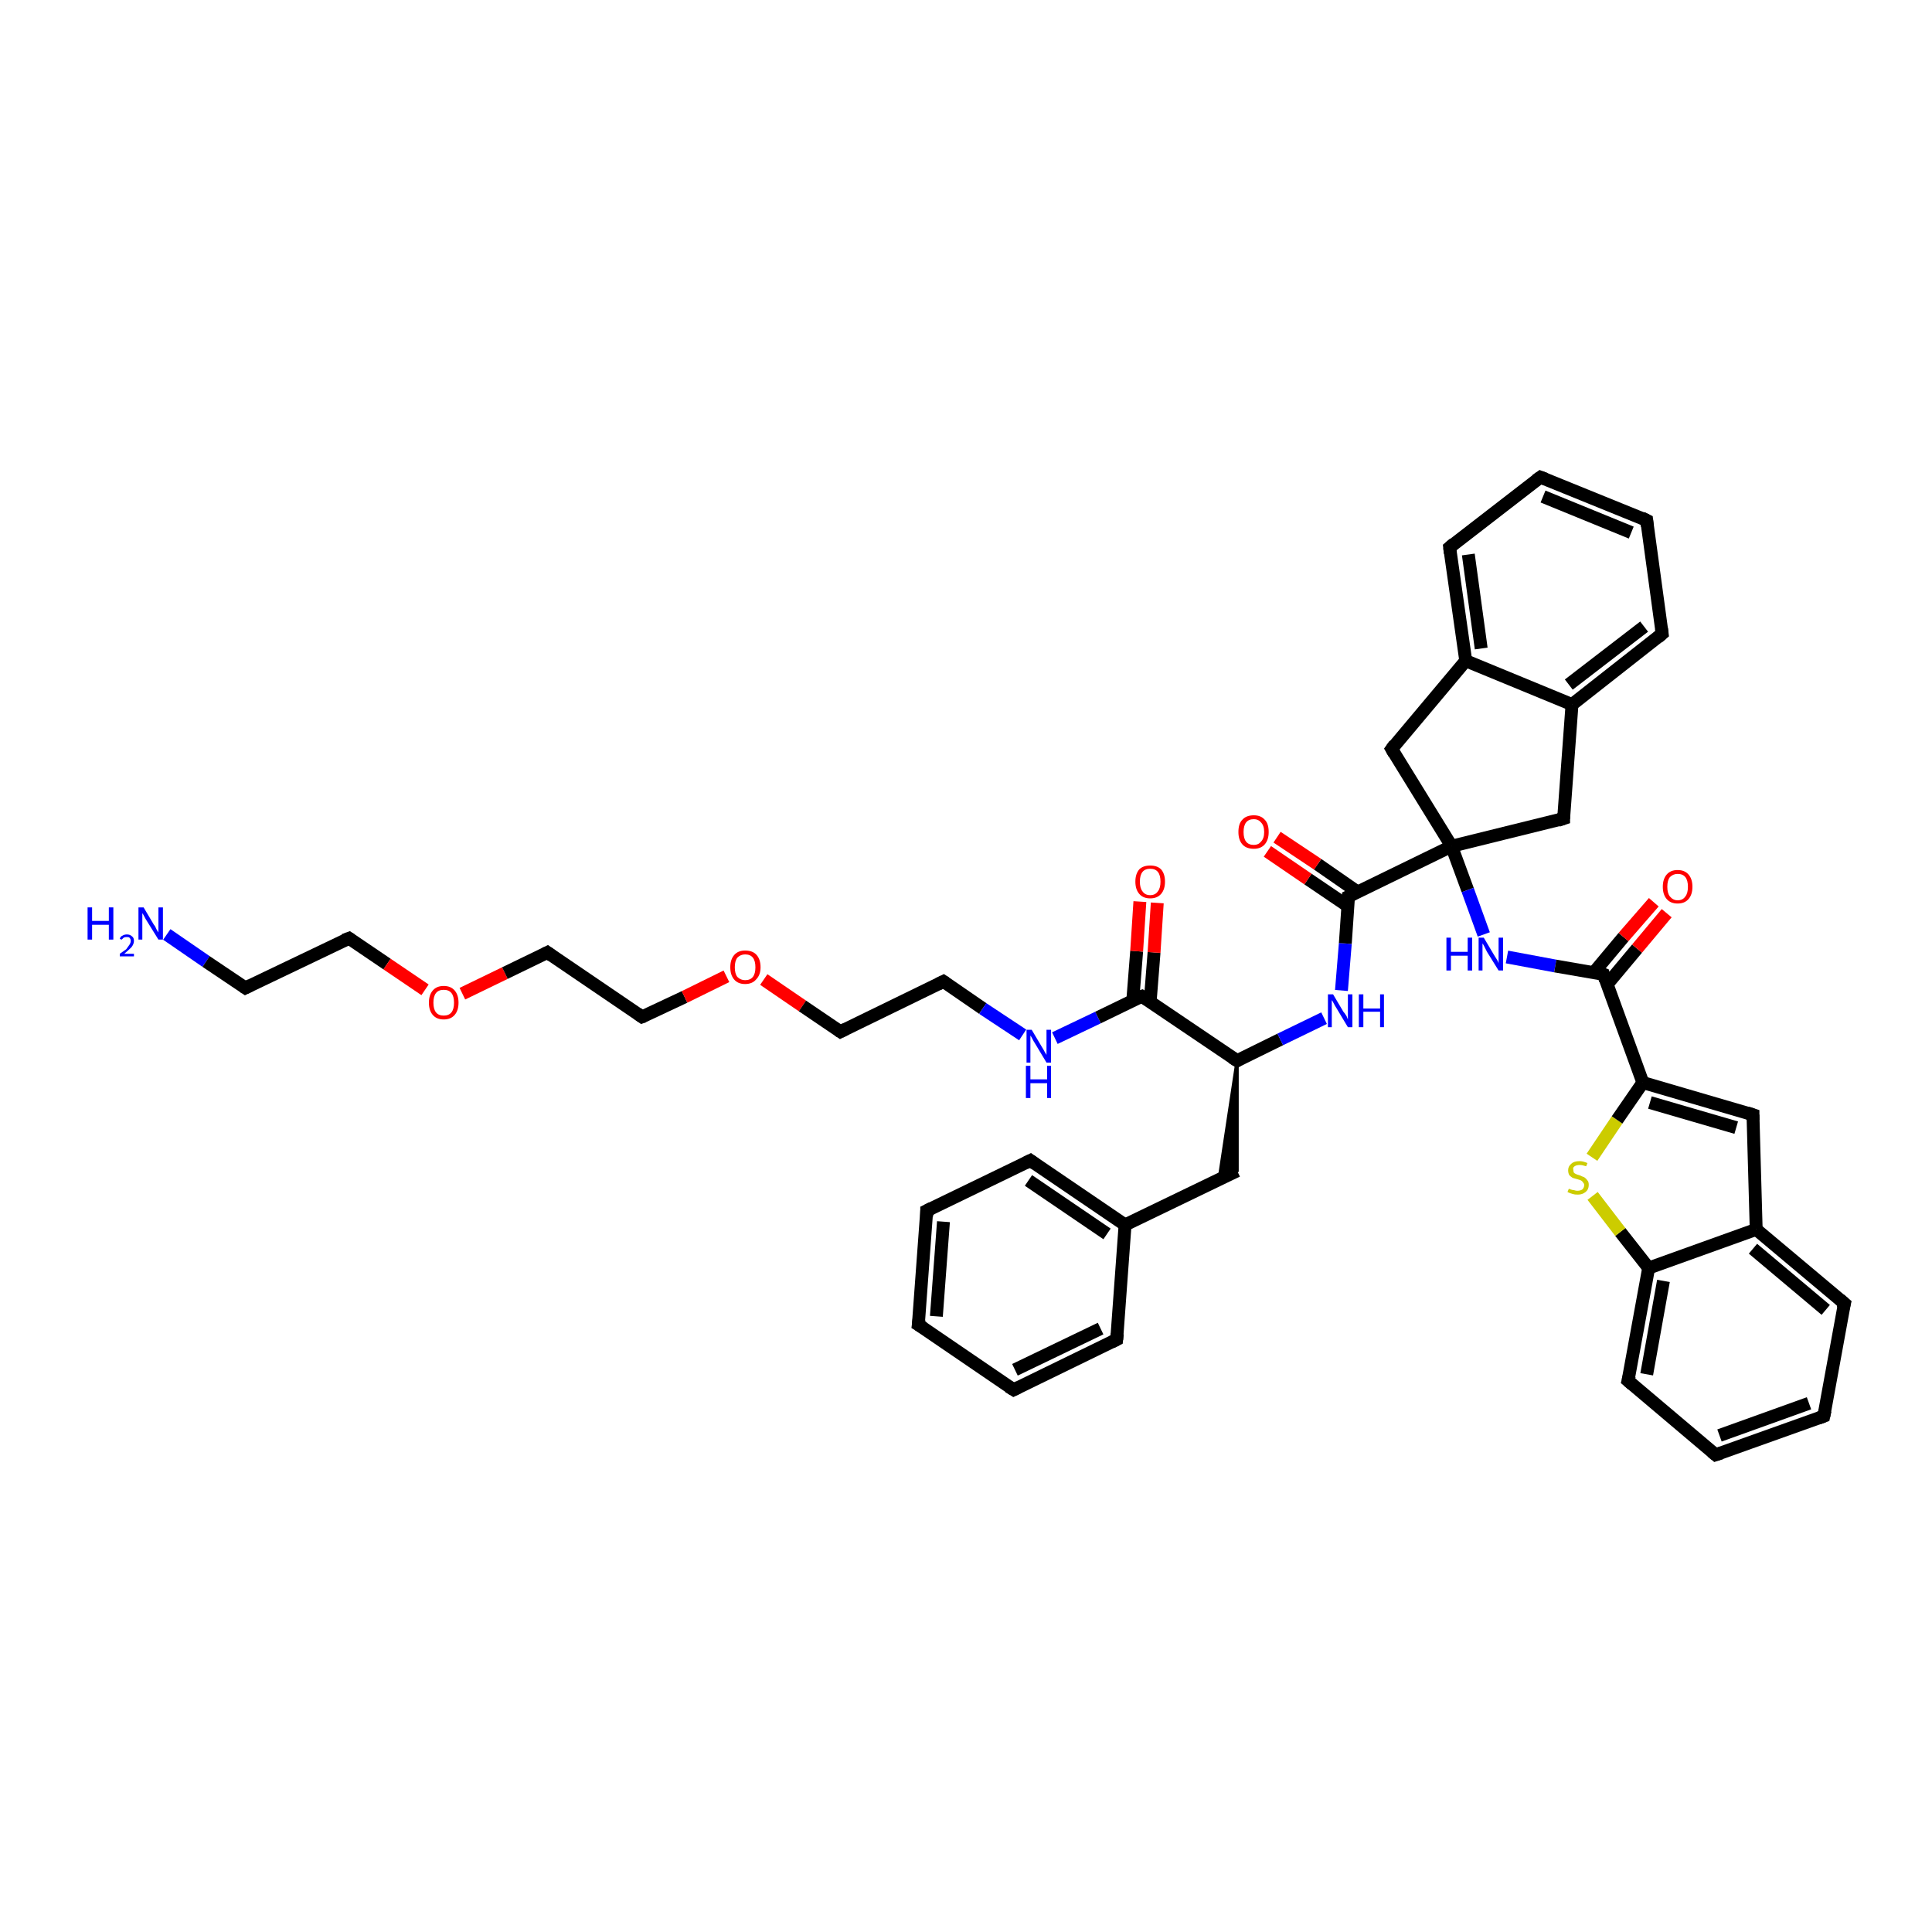 <?xml version='1.0' encoding='iso-8859-1'?>
<svg version='1.1' baseProfile='full'
              xmlns='http://www.w3.org/2000/svg'
                      xmlns:rdkit='http://www.rdkit.org/xml'
                      xmlns:xlink='http://www.w3.org/1999/xlink'
                  xml:space='preserve'
width='300px' height='300px' viewBox='0 0 300 300'>
<!-- END OF HEADER -->
<rect style='opacity:1.0;fill:#FFFFFF;stroke:none' width='300.0' height='300.0' x='0.0' y='0.0'> </rect>
<path class='bond-0 atom-0 atom-1' d='M 25.9,145.1 L 32.0,149.3' style='fill:none;fill-rule:evenodd;stroke:#0000FF;stroke-width:2.0px;stroke-linecap:butt;stroke-linejoin:miter;stroke-opacity:1' />
<path class='bond-0 atom-0 atom-1' d='M 32.0,149.3 L 38.1,153.4' style='fill:none;fill-rule:evenodd;stroke:#000000;stroke-width:2.0px;stroke-linecap:butt;stroke-linejoin:miter;stroke-opacity:1' />
<path class='bond-1 atom-1 atom-2' d='M 38.1,153.4 L 54.2,145.7' style='fill:none;fill-rule:evenodd;stroke:#000000;stroke-width:2.0px;stroke-linecap:butt;stroke-linejoin:miter;stroke-opacity:1' />
<path class='bond-2 atom-2 atom-3' d='M 54.2,145.7 L 60.1,149.7' style='fill:none;fill-rule:evenodd;stroke:#000000;stroke-width:2.0px;stroke-linecap:butt;stroke-linejoin:miter;stroke-opacity:1' />
<path class='bond-2 atom-2 atom-3' d='M 60.1,149.7 L 66.0,153.7' style='fill:none;fill-rule:evenodd;stroke:#FF0000;stroke-width:2.0px;stroke-linecap:butt;stroke-linejoin:miter;stroke-opacity:1' />
<path class='bond-3 atom-3 atom-4' d='M 71.8,154.3 L 78.4,151.1' style='fill:none;fill-rule:evenodd;stroke:#FF0000;stroke-width:2.0px;stroke-linecap:butt;stroke-linejoin:miter;stroke-opacity:1' />
<path class='bond-3 atom-3 atom-4' d='M 78.4,151.1 L 85.0,147.9' style='fill:none;fill-rule:evenodd;stroke:#000000;stroke-width:2.0px;stroke-linecap:butt;stroke-linejoin:miter;stroke-opacity:1' />
<path class='bond-4 atom-4 atom-5' d='M 85.0,147.9 L 99.7,157.9' style='fill:none;fill-rule:evenodd;stroke:#000000;stroke-width:2.0px;stroke-linecap:butt;stroke-linejoin:miter;stroke-opacity:1' />
<path class='bond-5 atom-5 atom-6' d='M 99.7,157.9 L 106.3,154.8' style='fill:none;fill-rule:evenodd;stroke:#000000;stroke-width:2.0px;stroke-linecap:butt;stroke-linejoin:miter;stroke-opacity:1' />
<path class='bond-5 atom-5 atom-6' d='M 106.3,154.8 L 112.8,151.6' style='fill:none;fill-rule:evenodd;stroke:#FF0000;stroke-width:2.0px;stroke-linecap:butt;stroke-linejoin:miter;stroke-opacity:1' />
<path class='bond-6 atom-6 atom-7' d='M 118.6,152.1 L 124.6,156.2' style='fill:none;fill-rule:evenodd;stroke:#FF0000;stroke-width:2.0px;stroke-linecap:butt;stroke-linejoin:miter;stroke-opacity:1' />
<path class='bond-6 atom-6 atom-7' d='M 124.6,156.2 L 130.5,160.2' style='fill:none;fill-rule:evenodd;stroke:#000000;stroke-width:2.0px;stroke-linecap:butt;stroke-linejoin:miter;stroke-opacity:1' />
<path class='bond-7 atom-7 atom-8' d='M 130.5,160.2 L 146.5,152.4' style='fill:none;fill-rule:evenodd;stroke:#000000;stroke-width:2.0px;stroke-linecap:butt;stroke-linejoin:miter;stroke-opacity:1' />
<path class='bond-8 atom-8 atom-9' d='M 146.5,152.4 L 152.6,156.6' style='fill:none;fill-rule:evenodd;stroke:#000000;stroke-width:2.0px;stroke-linecap:butt;stroke-linejoin:miter;stroke-opacity:1' />
<path class='bond-8 atom-8 atom-9' d='M 152.6,156.6 L 158.8,160.7' style='fill:none;fill-rule:evenodd;stroke:#0000FF;stroke-width:2.0px;stroke-linecap:butt;stroke-linejoin:miter;stroke-opacity:1' />
<path class='bond-9 atom-9 atom-10' d='M 163.8,161.2 L 170.5,158.0' style='fill:none;fill-rule:evenodd;stroke:#0000FF;stroke-width:2.0px;stroke-linecap:butt;stroke-linejoin:miter;stroke-opacity:1' />
<path class='bond-9 atom-9 atom-10' d='M 170.5,158.0 L 177.3,154.7' style='fill:none;fill-rule:evenodd;stroke:#000000;stroke-width:2.0px;stroke-linecap:butt;stroke-linejoin:miter;stroke-opacity:1' />
<path class='bond-10 atom-10 atom-11' d='M 178.6,155.5 L 179.2,147.9' style='fill:none;fill-rule:evenodd;stroke:#000000;stroke-width:2.0px;stroke-linecap:butt;stroke-linejoin:miter;stroke-opacity:1' />
<path class='bond-10 atom-10 atom-11' d='M 179.2,147.9 L 179.7,140.2' style='fill:none;fill-rule:evenodd;stroke:#FF0000;stroke-width:2.0px;stroke-linecap:butt;stroke-linejoin:miter;stroke-opacity:1' />
<path class='bond-10 atom-10 atom-11' d='M 175.9,155.3 L 176.5,147.7' style='fill:none;fill-rule:evenodd;stroke:#000000;stroke-width:2.0px;stroke-linecap:butt;stroke-linejoin:miter;stroke-opacity:1' />
<path class='bond-10 atom-10 atom-11' d='M 176.5,147.7 L 177.0,140.0' style='fill:none;fill-rule:evenodd;stroke:#FF0000;stroke-width:2.0px;stroke-linecap:butt;stroke-linejoin:miter;stroke-opacity:1' />
<path class='bond-11 atom-10 atom-12' d='M 177.3,154.7 L 192.1,164.7' style='fill:none;fill-rule:evenodd;stroke:#000000;stroke-width:2.0px;stroke-linecap:butt;stroke-linejoin:miter;stroke-opacity:1' />
<path class='bond-12 atom-12 atom-13' d='M 192.1,164.7 L 192.1,181.8 L 189.3,183.2 Z' style='fill:#000000;fill-rule:evenodd;fill-opacity:1;stroke:#000000;stroke-width:0.5px;stroke-linecap:butt;stroke-linejoin:miter;stroke-opacity:1;' />
<path class='bond-13 atom-13 atom-14' d='M 192.1,181.8 L 174.7,190.2' style='fill:none;fill-rule:evenodd;stroke:#000000;stroke-width:2.0px;stroke-linecap:butt;stroke-linejoin:miter;stroke-opacity:1' />
<path class='bond-14 atom-14 atom-15' d='M 174.7,190.2 L 160.0,180.2' style='fill:none;fill-rule:evenodd;stroke:#000000;stroke-width:2.0px;stroke-linecap:butt;stroke-linejoin:miter;stroke-opacity:1' />
<path class='bond-14 atom-14 atom-15' d='M 171.9,191.6 L 159.7,183.3' style='fill:none;fill-rule:evenodd;stroke:#000000;stroke-width:2.0px;stroke-linecap:butt;stroke-linejoin:miter;stroke-opacity:1' />
<path class='bond-15 atom-15 atom-16' d='M 160.0,180.2 L 143.9,188.0' style='fill:none;fill-rule:evenodd;stroke:#000000;stroke-width:2.0px;stroke-linecap:butt;stroke-linejoin:miter;stroke-opacity:1' />
<path class='bond-16 atom-16 atom-17' d='M 143.9,188.0 L 142.6,205.7' style='fill:none;fill-rule:evenodd;stroke:#000000;stroke-width:2.0px;stroke-linecap:butt;stroke-linejoin:miter;stroke-opacity:1' />
<path class='bond-16 atom-16 atom-17' d='M 146.5,189.7 L 145.4,204.4' style='fill:none;fill-rule:evenodd;stroke:#000000;stroke-width:2.0px;stroke-linecap:butt;stroke-linejoin:miter;stroke-opacity:1' />
<path class='bond-17 atom-17 atom-18' d='M 142.6,205.7 L 157.4,215.8' style='fill:none;fill-rule:evenodd;stroke:#000000;stroke-width:2.0px;stroke-linecap:butt;stroke-linejoin:miter;stroke-opacity:1' />
<path class='bond-18 atom-18 atom-19' d='M 157.4,215.8 L 173.4,208.0' style='fill:none;fill-rule:evenodd;stroke:#000000;stroke-width:2.0px;stroke-linecap:butt;stroke-linejoin:miter;stroke-opacity:1' />
<path class='bond-18 atom-18 atom-19' d='M 157.6,212.7 L 170.9,206.3' style='fill:none;fill-rule:evenodd;stroke:#000000;stroke-width:2.0px;stroke-linecap:butt;stroke-linejoin:miter;stroke-opacity:1' />
<path class='bond-19 atom-12 atom-20' d='M 192.1,164.7 L 198.8,161.4' style='fill:none;fill-rule:evenodd;stroke:#000000;stroke-width:2.0px;stroke-linecap:butt;stroke-linejoin:miter;stroke-opacity:1' />
<path class='bond-19 atom-12 atom-20' d='M 198.8,161.4 L 205.6,158.1' style='fill:none;fill-rule:evenodd;stroke:#0000FF;stroke-width:2.0px;stroke-linecap:butt;stroke-linejoin:miter;stroke-opacity:1' />
<path class='bond-20 atom-20 atom-21' d='M 208.3,153.8 L 208.9,146.5' style='fill:none;fill-rule:evenodd;stroke:#0000FF;stroke-width:2.0px;stroke-linecap:butt;stroke-linejoin:miter;stroke-opacity:1' />
<path class='bond-20 atom-20 atom-21' d='M 208.9,146.5 L 209.4,139.2' style='fill:none;fill-rule:evenodd;stroke:#000000;stroke-width:2.0px;stroke-linecap:butt;stroke-linejoin:miter;stroke-opacity:1' />
<path class='bond-21 atom-21 atom-22' d='M 210.8,138.5 L 204.6,134.2' style='fill:none;fill-rule:evenodd;stroke:#000000;stroke-width:2.0px;stroke-linecap:butt;stroke-linejoin:miter;stroke-opacity:1' />
<path class='bond-21 atom-21 atom-22' d='M 204.6,134.2 L 198.3,130.0' style='fill:none;fill-rule:evenodd;stroke:#FF0000;stroke-width:2.0px;stroke-linecap:butt;stroke-linejoin:miter;stroke-opacity:1' />
<path class='bond-21 atom-21 atom-22' d='M 209.3,140.7 L 203.1,136.5' style='fill:none;fill-rule:evenodd;stroke:#000000;stroke-width:2.0px;stroke-linecap:butt;stroke-linejoin:miter;stroke-opacity:1' />
<path class='bond-21 atom-21 atom-22' d='M 203.1,136.5 L 196.8,132.2' style='fill:none;fill-rule:evenodd;stroke:#FF0000;stroke-width:2.0px;stroke-linecap:butt;stroke-linejoin:miter;stroke-opacity:1' />
<path class='bond-22 atom-21 atom-23' d='M 209.4,139.2 L 225.4,131.4' style='fill:none;fill-rule:evenodd;stroke:#000000;stroke-width:2.0px;stroke-linecap:butt;stroke-linejoin:miter;stroke-opacity:1' />
<path class='bond-23 atom-23 atom-24' d='M 225.4,131.4 L 242.8,127.1' style='fill:none;fill-rule:evenodd;stroke:#000000;stroke-width:2.0px;stroke-linecap:butt;stroke-linejoin:miter;stroke-opacity:1' />
<path class='bond-24 atom-24 atom-25' d='M 242.8,127.1 L 244.1,109.4' style='fill:none;fill-rule:evenodd;stroke:#000000;stroke-width:2.0px;stroke-linecap:butt;stroke-linejoin:miter;stroke-opacity:1' />
<path class='bond-25 atom-25 atom-26' d='M 244.1,109.4 L 258.1,98.4' style='fill:none;fill-rule:evenodd;stroke:#000000;stroke-width:2.0px;stroke-linecap:butt;stroke-linejoin:miter;stroke-opacity:1' />
<path class='bond-25 atom-25 atom-26' d='M 243.6,106.3 L 255.3,97.3' style='fill:none;fill-rule:evenodd;stroke:#000000;stroke-width:2.0px;stroke-linecap:butt;stroke-linejoin:miter;stroke-opacity:1' />
<path class='bond-26 atom-26 atom-27' d='M 258.1,98.4 L 255.7,80.8' style='fill:none;fill-rule:evenodd;stroke:#000000;stroke-width:2.0px;stroke-linecap:butt;stroke-linejoin:miter;stroke-opacity:1' />
<path class='bond-27 atom-27 atom-28' d='M 255.7,80.8 L 239.2,74.1' style='fill:none;fill-rule:evenodd;stroke:#000000;stroke-width:2.0px;stroke-linecap:butt;stroke-linejoin:miter;stroke-opacity:1' />
<path class='bond-27 atom-27 atom-28' d='M 253.3,82.7 L 239.6,77.1' style='fill:none;fill-rule:evenodd;stroke:#000000;stroke-width:2.0px;stroke-linecap:butt;stroke-linejoin:miter;stroke-opacity:1' />
<path class='bond-28 atom-28 atom-29' d='M 239.2,74.1 L 225.1,85.0' style='fill:none;fill-rule:evenodd;stroke:#000000;stroke-width:2.0px;stroke-linecap:butt;stroke-linejoin:miter;stroke-opacity:1' />
<path class='bond-29 atom-29 atom-30' d='M 225.1,85.0 L 227.6,102.6' style='fill:none;fill-rule:evenodd;stroke:#000000;stroke-width:2.0px;stroke-linecap:butt;stroke-linejoin:miter;stroke-opacity:1' />
<path class='bond-29 atom-29 atom-30' d='M 228.0,86.1 L 230.0,100.7' style='fill:none;fill-rule:evenodd;stroke:#000000;stroke-width:2.0px;stroke-linecap:butt;stroke-linejoin:miter;stroke-opacity:1' />
<path class='bond-30 atom-30 atom-31' d='M 227.6,102.6 L 216.1,116.3' style='fill:none;fill-rule:evenodd;stroke:#000000;stroke-width:2.0px;stroke-linecap:butt;stroke-linejoin:miter;stroke-opacity:1' />
<path class='bond-31 atom-23 atom-32' d='M 225.4,131.4 L 227.9,138.2' style='fill:none;fill-rule:evenodd;stroke:#000000;stroke-width:2.0px;stroke-linecap:butt;stroke-linejoin:miter;stroke-opacity:1' />
<path class='bond-31 atom-23 atom-32' d='M 227.9,138.2 L 230.4,145.1' style='fill:none;fill-rule:evenodd;stroke:#0000FF;stroke-width:2.0px;stroke-linecap:butt;stroke-linejoin:miter;stroke-opacity:1' />
<path class='bond-32 atom-32 atom-33' d='M 234.0,148.6 L 241.5,150.0' style='fill:none;fill-rule:evenodd;stroke:#0000FF;stroke-width:2.0px;stroke-linecap:butt;stroke-linejoin:miter;stroke-opacity:1' />
<path class='bond-32 atom-32 atom-33' d='M 241.5,150.0 L 249.0,151.3' style='fill:none;fill-rule:evenodd;stroke:#000000;stroke-width:2.0px;stroke-linecap:butt;stroke-linejoin:miter;stroke-opacity:1' />
<path class='bond-33 atom-33 atom-34' d='M 249.6,152.8 L 254.2,147.3' style='fill:none;fill-rule:evenodd;stroke:#000000;stroke-width:2.0px;stroke-linecap:butt;stroke-linejoin:miter;stroke-opacity:1' />
<path class='bond-33 atom-33 atom-34' d='M 254.2,147.3 L 258.8,141.8' style='fill:none;fill-rule:evenodd;stroke:#FF0000;stroke-width:2.0px;stroke-linecap:butt;stroke-linejoin:miter;stroke-opacity:1' />
<path class='bond-33 atom-33 atom-34' d='M 247.5,151.0 L 252.1,145.5' style='fill:none;fill-rule:evenodd;stroke:#000000;stroke-width:2.0px;stroke-linecap:butt;stroke-linejoin:miter;stroke-opacity:1' />
<path class='bond-33 atom-33 atom-34' d='M 252.1,145.5 L 256.8,140.1' style='fill:none;fill-rule:evenodd;stroke:#FF0000;stroke-width:2.0px;stroke-linecap:butt;stroke-linejoin:miter;stroke-opacity:1' />
<path class='bond-34 atom-33 atom-35' d='M 249.0,151.3 L 255.1,168.1' style='fill:none;fill-rule:evenodd;stroke:#000000;stroke-width:2.0px;stroke-linecap:butt;stroke-linejoin:miter;stroke-opacity:1' />
<path class='bond-35 atom-35 atom-36' d='M 255.1,168.1 L 272.2,173.1' style='fill:none;fill-rule:evenodd;stroke:#000000;stroke-width:2.0px;stroke-linecap:butt;stroke-linejoin:miter;stroke-opacity:1' />
<path class='bond-35 atom-35 atom-36' d='M 256.2,171.2 L 269.6,175.1' style='fill:none;fill-rule:evenodd;stroke:#000000;stroke-width:2.0px;stroke-linecap:butt;stroke-linejoin:miter;stroke-opacity:1' />
<path class='bond-36 atom-36 atom-37' d='M 272.2,173.1 L 272.7,190.9' style='fill:none;fill-rule:evenodd;stroke:#000000;stroke-width:2.0px;stroke-linecap:butt;stroke-linejoin:miter;stroke-opacity:1' />
<path class='bond-37 atom-37 atom-38' d='M 272.7,190.9 L 286.4,202.4' style='fill:none;fill-rule:evenodd;stroke:#000000;stroke-width:2.0px;stroke-linecap:butt;stroke-linejoin:miter;stroke-opacity:1' />
<path class='bond-37 atom-37 atom-38' d='M 272.2,193.9 L 283.5,203.4' style='fill:none;fill-rule:evenodd;stroke:#000000;stroke-width:2.0px;stroke-linecap:butt;stroke-linejoin:miter;stroke-opacity:1' />
<path class='bond-38 atom-38 atom-39' d='M 286.4,202.4 L 283.2,219.9' style='fill:none;fill-rule:evenodd;stroke:#000000;stroke-width:2.0px;stroke-linecap:butt;stroke-linejoin:miter;stroke-opacity:1' />
<path class='bond-39 atom-39 atom-40' d='M 283.2,219.9 L 266.4,225.9' style='fill:none;fill-rule:evenodd;stroke:#000000;stroke-width:2.0px;stroke-linecap:butt;stroke-linejoin:miter;stroke-opacity:1' />
<path class='bond-39 atom-39 atom-40' d='M 280.9,217.9 L 267.0,222.9' style='fill:none;fill-rule:evenodd;stroke:#000000;stroke-width:2.0px;stroke-linecap:butt;stroke-linejoin:miter;stroke-opacity:1' />
<path class='bond-40 atom-40 atom-41' d='M 266.4,225.9 L 252.8,214.4' style='fill:none;fill-rule:evenodd;stroke:#000000;stroke-width:2.0px;stroke-linecap:butt;stroke-linejoin:miter;stroke-opacity:1' />
<path class='bond-41 atom-41 atom-42' d='M 252.8,214.4 L 256.0,196.9' style='fill:none;fill-rule:evenodd;stroke:#000000;stroke-width:2.0px;stroke-linecap:butt;stroke-linejoin:miter;stroke-opacity:1' />
<path class='bond-41 atom-41 atom-42' d='M 255.7,213.4 L 258.3,198.9' style='fill:none;fill-rule:evenodd;stroke:#000000;stroke-width:2.0px;stroke-linecap:butt;stroke-linejoin:miter;stroke-opacity:1' />
<path class='bond-42 atom-42 atom-43' d='M 256.0,196.9 L 251.6,191.3' style='fill:none;fill-rule:evenodd;stroke:#000000;stroke-width:2.0px;stroke-linecap:butt;stroke-linejoin:miter;stroke-opacity:1' />
<path class='bond-42 atom-42 atom-43' d='M 251.6,191.3 L 247.3,185.7' style='fill:none;fill-rule:evenodd;stroke:#CCCC00;stroke-width:2.0px;stroke-linecap:butt;stroke-linejoin:miter;stroke-opacity:1' />
<path class='bond-43 atom-19 atom-14' d='M 173.4,208.0 L 174.7,190.2' style='fill:none;fill-rule:evenodd;stroke:#000000;stroke-width:2.0px;stroke-linecap:butt;stroke-linejoin:miter;stroke-opacity:1' />
<path class='bond-44 atom-31 atom-23' d='M 216.1,116.3 L 225.4,131.4' style='fill:none;fill-rule:evenodd;stroke:#000000;stroke-width:2.0px;stroke-linecap:butt;stroke-linejoin:miter;stroke-opacity:1' />
<path class='bond-45 atom-43 atom-35' d='M 247.2,179.7 L 251.1,173.9' style='fill:none;fill-rule:evenodd;stroke:#CCCC00;stroke-width:2.0px;stroke-linecap:butt;stroke-linejoin:miter;stroke-opacity:1' />
<path class='bond-45 atom-43 atom-35' d='M 251.1,173.9 L 255.1,168.1' style='fill:none;fill-rule:evenodd;stroke:#000000;stroke-width:2.0px;stroke-linecap:butt;stroke-linejoin:miter;stroke-opacity:1' />
<path class='bond-46 atom-30 atom-25' d='M 227.6,102.6 L 244.1,109.4' style='fill:none;fill-rule:evenodd;stroke:#000000;stroke-width:2.0px;stroke-linecap:butt;stroke-linejoin:miter;stroke-opacity:1' />
<path class='bond-47 atom-42 atom-37' d='M 256.0,196.9 L 272.7,190.9' style='fill:none;fill-rule:evenodd;stroke:#000000;stroke-width:2.0px;stroke-linecap:butt;stroke-linejoin:miter;stroke-opacity:1' />
<path d='M 37.8,153.2 L 38.1,153.4 L 38.9,153.0' style='fill:none;stroke:#000000;stroke-width:2.0px;stroke-linecap:butt;stroke-linejoin:miter;stroke-opacity:1;' />
<path d='M 53.4,146.0 L 54.2,145.7 L 54.5,145.9' style='fill:none;stroke:#000000;stroke-width:2.0px;stroke-linecap:butt;stroke-linejoin:miter;stroke-opacity:1;' />
<path d='M 84.6,148.1 L 85.0,147.9 L 85.7,148.4' style='fill:none;stroke:#000000;stroke-width:2.0px;stroke-linecap:butt;stroke-linejoin:miter;stroke-opacity:1;' />
<path d='M 99.0,157.4 L 99.7,157.9 L 100.0,157.8' style='fill:none;stroke:#000000;stroke-width:2.0px;stroke-linecap:butt;stroke-linejoin:miter;stroke-opacity:1;' />
<path d='M 130.2,160.0 L 130.5,160.2 L 131.3,159.8' style='fill:none;stroke:#000000;stroke-width:2.0px;stroke-linecap:butt;stroke-linejoin:miter;stroke-opacity:1;' />
<path d='M 145.7,152.8 L 146.5,152.4 L 146.8,152.6' style='fill:none;stroke:#000000;stroke-width:2.0px;stroke-linecap:butt;stroke-linejoin:miter;stroke-opacity:1;' />
<path d='M 177.0,154.8 L 177.3,154.7 L 178.1,155.2' style='fill:none;stroke:#000000;stroke-width:2.0px;stroke-linecap:butt;stroke-linejoin:miter;stroke-opacity:1;' />
<path d='M 191.3,164.2 L 192.1,164.7 L 192.4,164.5' style='fill:none;stroke:#000000;stroke-width:2.0px;stroke-linecap:butt;stroke-linejoin:miter;stroke-opacity:1;' />
<path d='M 160.7,180.7 L 160.0,180.2 L 159.2,180.6' style='fill:none;stroke:#000000;stroke-width:2.0px;stroke-linecap:butt;stroke-linejoin:miter;stroke-opacity:1;' />
<path d='M 144.7,187.6 L 143.9,188.0 L 143.9,188.9' style='fill:none;stroke:#000000;stroke-width:2.0px;stroke-linecap:butt;stroke-linejoin:miter;stroke-opacity:1;' />
<path d='M 142.7,204.9 L 142.6,205.7 L 143.4,206.2' style='fill:none;stroke:#000000;stroke-width:2.0px;stroke-linecap:butt;stroke-linejoin:miter;stroke-opacity:1;' />
<path d='M 156.6,215.3 L 157.4,215.8 L 158.2,215.4' style='fill:none;stroke:#000000;stroke-width:2.0px;stroke-linecap:butt;stroke-linejoin:miter;stroke-opacity:1;' />
<path d='M 172.6,208.4 L 173.4,208.0 L 173.5,207.1' style='fill:none;stroke:#000000;stroke-width:2.0px;stroke-linecap:butt;stroke-linejoin:miter;stroke-opacity:1;' />
<path d='M 209.4,139.5 L 209.4,139.2 L 210.2,138.8' style='fill:none;stroke:#000000;stroke-width:2.0px;stroke-linecap:butt;stroke-linejoin:miter;stroke-opacity:1;' />
<path d='M 241.9,127.4 L 242.8,127.1 L 242.8,126.3' style='fill:none;stroke:#000000;stroke-width:2.0px;stroke-linecap:butt;stroke-linejoin:miter;stroke-opacity:1;' />
<path d='M 257.4,99.0 L 258.1,98.4 L 258.0,97.6' style='fill:none;stroke:#000000;stroke-width:2.0px;stroke-linecap:butt;stroke-linejoin:miter;stroke-opacity:1;' />
<path d='M 255.8,81.7 L 255.7,80.8 L 254.9,80.4' style='fill:none;stroke:#000000;stroke-width:2.0px;stroke-linecap:butt;stroke-linejoin:miter;stroke-opacity:1;' />
<path d='M 240.0,74.4 L 239.2,74.1 L 238.5,74.6' style='fill:none;stroke:#000000;stroke-width:2.0px;stroke-linecap:butt;stroke-linejoin:miter;stroke-opacity:1;' />
<path d='M 225.8,84.4 L 225.1,85.0 L 225.2,85.9' style='fill:none;stroke:#000000;stroke-width:2.0px;stroke-linecap:butt;stroke-linejoin:miter;stroke-opacity:1;' />
<path d='M 216.6,115.6 L 216.1,116.3 L 216.5,117.0' style='fill:none;stroke:#000000;stroke-width:2.0px;stroke-linecap:butt;stroke-linejoin:miter;stroke-opacity:1;' />
<path d='M 248.7,151.2 L 249.0,151.3 L 249.3,152.2' style='fill:none;stroke:#000000;stroke-width:2.0px;stroke-linecap:butt;stroke-linejoin:miter;stroke-opacity:1;' />
<path d='M 271.3,172.8 L 272.2,173.1 L 272.2,173.9' style='fill:none;stroke:#000000;stroke-width:2.0px;stroke-linecap:butt;stroke-linejoin:miter;stroke-opacity:1;' />
<path d='M 285.7,201.8 L 286.4,202.4 L 286.2,203.2' style='fill:none;stroke:#000000;stroke-width:2.0px;stroke-linecap:butt;stroke-linejoin:miter;stroke-opacity:1;' />
<path d='M 283.4,219.0 L 283.2,219.9 L 282.4,220.2' style='fill:none;stroke:#000000;stroke-width:2.0px;stroke-linecap:butt;stroke-linejoin:miter;stroke-opacity:1;' />
<path d='M 267.3,225.6 L 266.4,225.9 L 265.8,225.4' style='fill:none;stroke:#000000;stroke-width:2.0px;stroke-linecap:butt;stroke-linejoin:miter;stroke-opacity:1;' />
<path d='M 253.5,215.0 L 252.8,214.4 L 253.0,213.6' style='fill:none;stroke:#000000;stroke-width:2.0px;stroke-linecap:butt;stroke-linejoin:miter;stroke-opacity:1;' />
<path class='atom-0' d='M 13.6 140.9
L 14.3 140.9
L 14.3 143.0
L 16.9 143.0
L 16.9 140.9
L 17.6 140.9
L 17.6 145.9
L 16.9 145.9
L 16.9 143.6
L 14.3 143.6
L 14.3 145.9
L 13.6 145.9
L 13.6 140.9
' fill='#0000FF'/>
<path class='atom-0' d='M 18.6 145.8
Q 18.7 145.4, 19.0 145.3
Q 19.3 145.1, 19.7 145.1
Q 20.2 145.1, 20.5 145.4
Q 20.8 145.6, 20.8 146.1
Q 20.8 146.6, 20.4 147.1
Q 20.0 147.5, 19.3 148.1
L 20.8 148.1
L 20.8 148.5
L 18.6 148.5
L 18.6 148.1
Q 19.2 147.7, 19.6 147.4
Q 19.9 147.0, 20.1 146.7
Q 20.3 146.4, 20.3 146.1
Q 20.3 145.8, 20.1 145.6
Q 20.0 145.5, 19.7 145.5
Q 19.4 145.5, 19.2 145.6
Q 19.1 145.7, 18.9 145.9
L 18.6 145.8
' fill='#0000FF'/>
<path class='atom-0' d='M 22.3 140.9
L 23.9 143.6
Q 24.1 143.8, 24.3 144.3
Q 24.6 144.8, 24.6 144.8
L 24.6 140.9
L 25.3 140.9
L 25.3 145.9
L 24.6 145.9
L 22.8 143.0
Q 22.6 142.7, 22.4 142.3
Q 22.2 141.9, 22.1 141.8
L 22.1 145.9
L 21.5 145.9
L 21.5 140.9
L 22.3 140.9
' fill='#0000FF'/>
<path class='atom-3' d='M 66.6 155.7
Q 66.6 154.5, 67.2 153.8
Q 67.8 153.1, 68.9 153.1
Q 70.0 153.1, 70.6 153.8
Q 71.2 154.5, 71.2 155.7
Q 71.2 156.9, 70.6 157.6
Q 70.0 158.3, 68.9 158.3
Q 67.8 158.3, 67.2 157.6
Q 66.6 156.9, 66.6 155.7
M 68.9 157.7
Q 69.7 157.7, 70.1 157.2
Q 70.5 156.7, 70.5 155.7
Q 70.5 154.7, 70.1 154.2
Q 69.7 153.7, 68.9 153.7
Q 68.1 153.7, 67.7 154.2
Q 67.3 154.7, 67.3 155.7
Q 67.3 156.7, 67.7 157.2
Q 68.1 157.7, 68.9 157.7
' fill='#FF0000'/>
<path class='atom-6' d='M 113.4 150.2
Q 113.4 149.0, 114.0 148.3
Q 114.6 147.6, 115.7 147.6
Q 116.9 147.6, 117.5 148.3
Q 118.1 149.0, 118.1 150.2
Q 118.1 151.4, 117.4 152.1
Q 116.8 152.8, 115.7 152.8
Q 114.6 152.8, 114.0 152.1
Q 113.4 151.4, 113.4 150.2
M 115.7 152.2
Q 116.5 152.2, 116.9 151.7
Q 117.3 151.2, 117.3 150.2
Q 117.3 149.2, 116.9 148.7
Q 116.5 148.2, 115.7 148.2
Q 115.0 148.2, 114.5 148.7
Q 114.1 149.2, 114.1 150.2
Q 114.1 151.2, 114.5 151.7
Q 115.0 152.2, 115.7 152.2
' fill='#FF0000'/>
<path class='atom-9' d='M 160.2 159.9
L 161.8 162.6
Q 162.0 162.9, 162.2 163.3
Q 162.5 163.8, 162.5 163.8
L 162.5 159.9
L 163.2 159.9
L 163.2 165.0
L 162.5 165.0
L 160.7 162.0
Q 160.5 161.7, 160.3 161.3
Q 160.1 160.9, 160.0 160.8
L 160.0 165.0
L 159.4 165.0
L 159.4 159.9
L 160.2 159.9
' fill='#0000FF'/>
<path class='atom-9' d='M 159.3 165.5
L 160.0 165.5
L 160.0 167.6
L 162.6 167.6
L 162.6 165.5
L 163.2 165.5
L 163.2 170.5
L 162.6 170.5
L 162.6 168.2
L 160.0 168.2
L 160.0 170.5
L 159.3 170.5
L 159.3 165.5
' fill='#0000FF'/>
<path class='atom-11' d='M 176.3 136.9
Q 176.3 135.7, 176.9 135.0
Q 177.5 134.4, 178.6 134.4
Q 179.7 134.4, 180.3 135.0
Q 180.9 135.7, 180.9 136.9
Q 180.9 138.1, 180.3 138.8
Q 179.7 139.5, 178.6 139.5
Q 177.5 139.5, 176.9 138.8
Q 176.3 138.1, 176.3 136.9
M 178.6 139.0
Q 179.4 139.0, 179.8 138.4
Q 180.2 137.9, 180.2 136.9
Q 180.2 135.9, 179.8 135.4
Q 179.4 134.9, 178.6 134.9
Q 177.8 134.9, 177.4 135.4
Q 177.0 135.9, 177.0 136.9
Q 177.0 137.9, 177.4 138.4
Q 177.8 139.0, 178.6 139.0
' fill='#FF0000'/>
<path class='atom-20' d='M 207.0 154.4
L 208.6 157.1
Q 208.8 157.3, 209.1 157.8
Q 209.3 158.3, 209.3 158.3
L 209.3 154.4
L 210.0 154.4
L 210.0 159.5
L 209.3 159.5
L 207.5 156.5
Q 207.3 156.2, 207.1 155.8
Q 206.9 155.4, 206.8 155.3
L 206.8 159.5
L 206.2 159.5
L 206.2 154.4
L 207.0 154.4
' fill='#0000FF'/>
<path class='atom-20' d='M 211.0 154.4
L 211.7 154.4
L 211.7 156.6
L 214.3 156.6
L 214.3 154.4
L 214.9 154.4
L 214.9 159.5
L 214.3 159.5
L 214.3 157.1
L 211.7 157.1
L 211.7 159.5
L 211.0 159.5
L 211.0 154.4
' fill='#0000FF'/>
<path class='atom-22' d='M 192.3 129.2
Q 192.3 127.9, 192.9 127.3
Q 193.5 126.6, 194.7 126.6
Q 195.8 126.6, 196.4 127.3
Q 197.0 127.9, 197.0 129.2
Q 197.0 130.4, 196.4 131.1
Q 195.8 131.8, 194.7 131.8
Q 193.5 131.8, 192.9 131.1
Q 192.3 130.4, 192.3 129.2
M 194.7 131.2
Q 195.4 131.2, 195.8 130.7
Q 196.3 130.2, 196.3 129.2
Q 196.3 128.2, 195.8 127.7
Q 195.4 127.2, 194.7 127.2
Q 193.9 127.2, 193.5 127.7
Q 193.1 128.2, 193.1 129.2
Q 193.1 130.2, 193.5 130.7
Q 193.9 131.2, 194.7 131.2
' fill='#FF0000'/>
<path class='atom-32' d='M 224.6 145.6
L 225.3 145.6
L 225.3 147.8
L 227.9 147.8
L 227.9 145.6
L 228.6 145.6
L 228.6 150.7
L 227.9 150.7
L 227.9 148.4
L 225.3 148.4
L 225.3 150.7
L 224.6 150.7
L 224.6 145.6
' fill='#0000FF'/>
<path class='atom-32' d='M 230.4 145.6
L 232.0 148.3
Q 232.2 148.6, 232.5 149.1
Q 232.7 149.5, 232.7 149.6
L 232.7 145.6
L 233.4 145.6
L 233.4 150.7
L 232.7 150.7
L 230.9 147.8
Q 230.7 147.4, 230.5 147.0
Q 230.3 146.6, 230.2 146.5
L 230.2 150.7
L 229.6 150.7
L 229.6 145.6
L 230.4 145.6
' fill='#0000FF'/>
<path class='atom-34' d='M 258.2 137.7
Q 258.2 136.5, 258.8 135.8
Q 259.4 135.1, 260.5 135.1
Q 261.6 135.1, 262.2 135.8
Q 262.8 136.5, 262.8 137.7
Q 262.8 138.9, 262.2 139.6
Q 261.6 140.3, 260.5 140.3
Q 259.4 140.3, 258.8 139.6
Q 258.2 138.9, 258.2 137.7
M 260.5 139.8
Q 261.3 139.8, 261.7 139.2
Q 262.1 138.7, 262.1 137.7
Q 262.1 136.7, 261.7 136.2
Q 261.3 135.7, 260.5 135.7
Q 259.8 135.7, 259.3 136.2
Q 258.9 136.7, 258.9 137.7
Q 258.9 138.7, 259.3 139.2
Q 259.8 139.8, 260.5 139.8
' fill='#FF0000'/>
<path class='atom-43' d='M 243.6 184.6
Q 243.7 184.6, 243.9 184.7
Q 244.2 184.8, 244.4 184.8
Q 244.7 184.9, 244.9 184.9
Q 245.4 184.9, 245.7 184.7
Q 246.0 184.4, 246.0 184.0
Q 246.0 183.8, 245.8 183.6
Q 245.7 183.4, 245.5 183.3
Q 245.3 183.2, 244.9 183.1
Q 244.5 183.0, 244.2 182.9
Q 243.9 182.7, 243.7 182.5
Q 243.5 182.2, 243.5 181.7
Q 243.5 181.1, 244.0 180.7
Q 244.4 180.3, 245.3 180.3
Q 245.8 180.3, 246.5 180.6
L 246.3 181.1
Q 245.7 180.9, 245.3 180.9
Q 244.8 180.9, 244.5 181.1
Q 244.2 181.3, 244.3 181.6
Q 244.3 181.9, 244.4 182.1
Q 244.5 182.2, 244.7 182.3
Q 244.9 182.4, 245.3 182.5
Q 245.7 182.7, 246.0 182.8
Q 246.3 183.0, 246.5 183.3
Q 246.7 183.5, 246.7 184.0
Q 246.7 184.7, 246.2 185.1
Q 245.7 185.5, 245.0 185.5
Q 244.5 185.5, 244.2 185.4
Q 243.8 185.3, 243.4 185.1
L 243.6 184.6
' fill='#CCCC00'/>
</svg>
